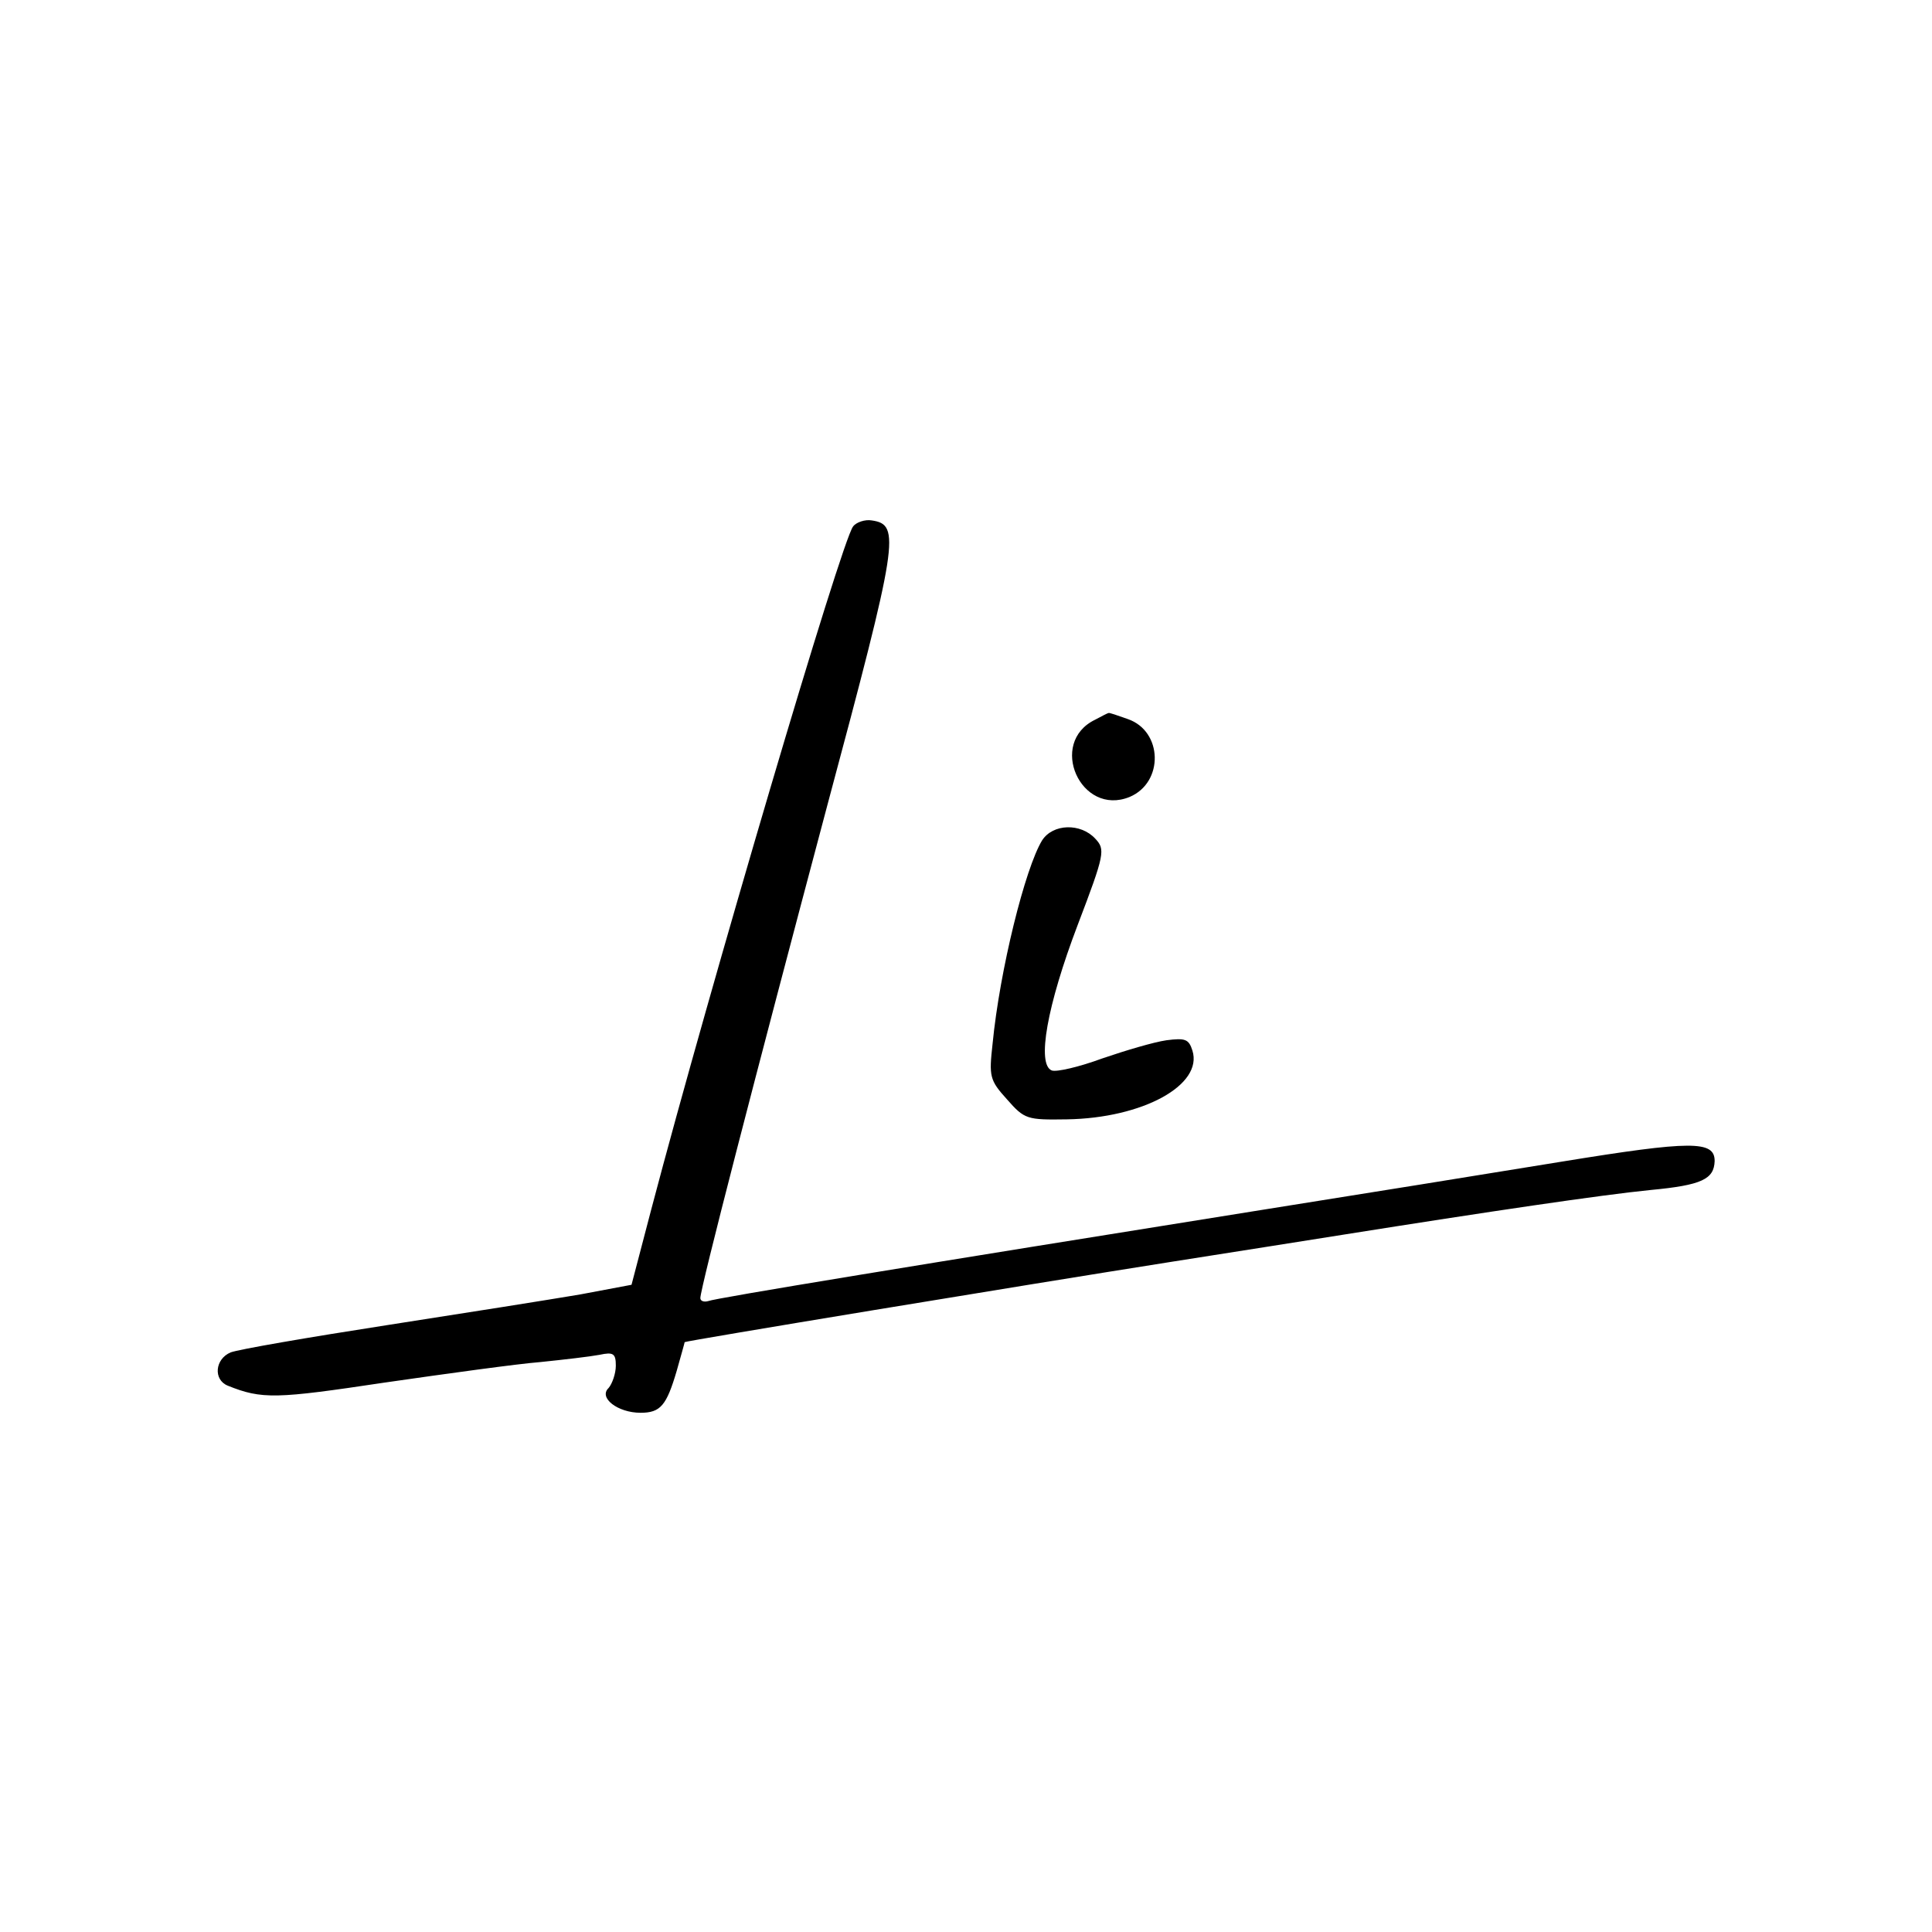 <svg xmlns="http://www.w3.org/2000/svg" version="1.1" xmlns:xlink="http://www.w3.org/1999/xlink" xmlns:svgjs="http://svgjs.com/svgjs" width="320pt" height="320pt"><svg version="1.0" xmlns="http://www.w3.org/2000/svg" width="320pt" height="320pt" viewBox="0 0 320 320" preserveAspectRatio="xMidYMid meet">

<g transform="translate(0,320) scale(0.1,-0.1)" fill="#000000" stroke="none">
<path d="M1413 2328 c-19 -23 -237 -762 -334 -1130 l-33 -126 -85 -16 c-47 -8
-192 -31 -321 -51 -129 -20 -245 -40 -258 -45 -26 -11 -29 -45 -5 -55 57 -23
80 -22 260 5 104 15 220 31 258 34 39 4 82 9 98 12 23 5 27 2 27 -18 0 -13 -6
-30 -12 -37 -17 -16 15 -41 53 -41 33 0 43 12 60 70 7 25 13 46 13 47 1 2 559
94 806 133 107 17 236 37 285 45 239 38 428 66 509 74 85 8 105 18 106 48 0
34 -38 34 -253 -1 -116 -19 -340 -55 -497 -80 -569 -91 -905 -146 -917 -151
-7 -2 -13 0 -13 5 0 16 90 364 210 815 118 440 122 466 74 473 -11 2 -26 -3
-31 -10z"></path>
<path d="M1814 2008 c-79 -38 -24 -161 57 -128 57 24 55 109 -3 129 -17 6 -31
11 -32 10 -1 0 -11 -5 -22 -11z"></path>
<path d="M1726 1808 c-28 -46 -70 -214 -82 -337 -6 -54 -5 -60 24 -92 29 -33
33 -34 99 -33 126 2 226 57 208 114 -6 19 -12 21 -43 17 -21 -3 -68 -17 -106
-30 -38 -14 -76 -23 -84 -20 -25 10 -8 107 43 241 45 118 46 125 29 143 -24
26 -70 25 -88 -3z"></path>
</g>
</svg><style>@media (prefers-color-scheme: light) { :root { filter: none; } }
</style></svg>